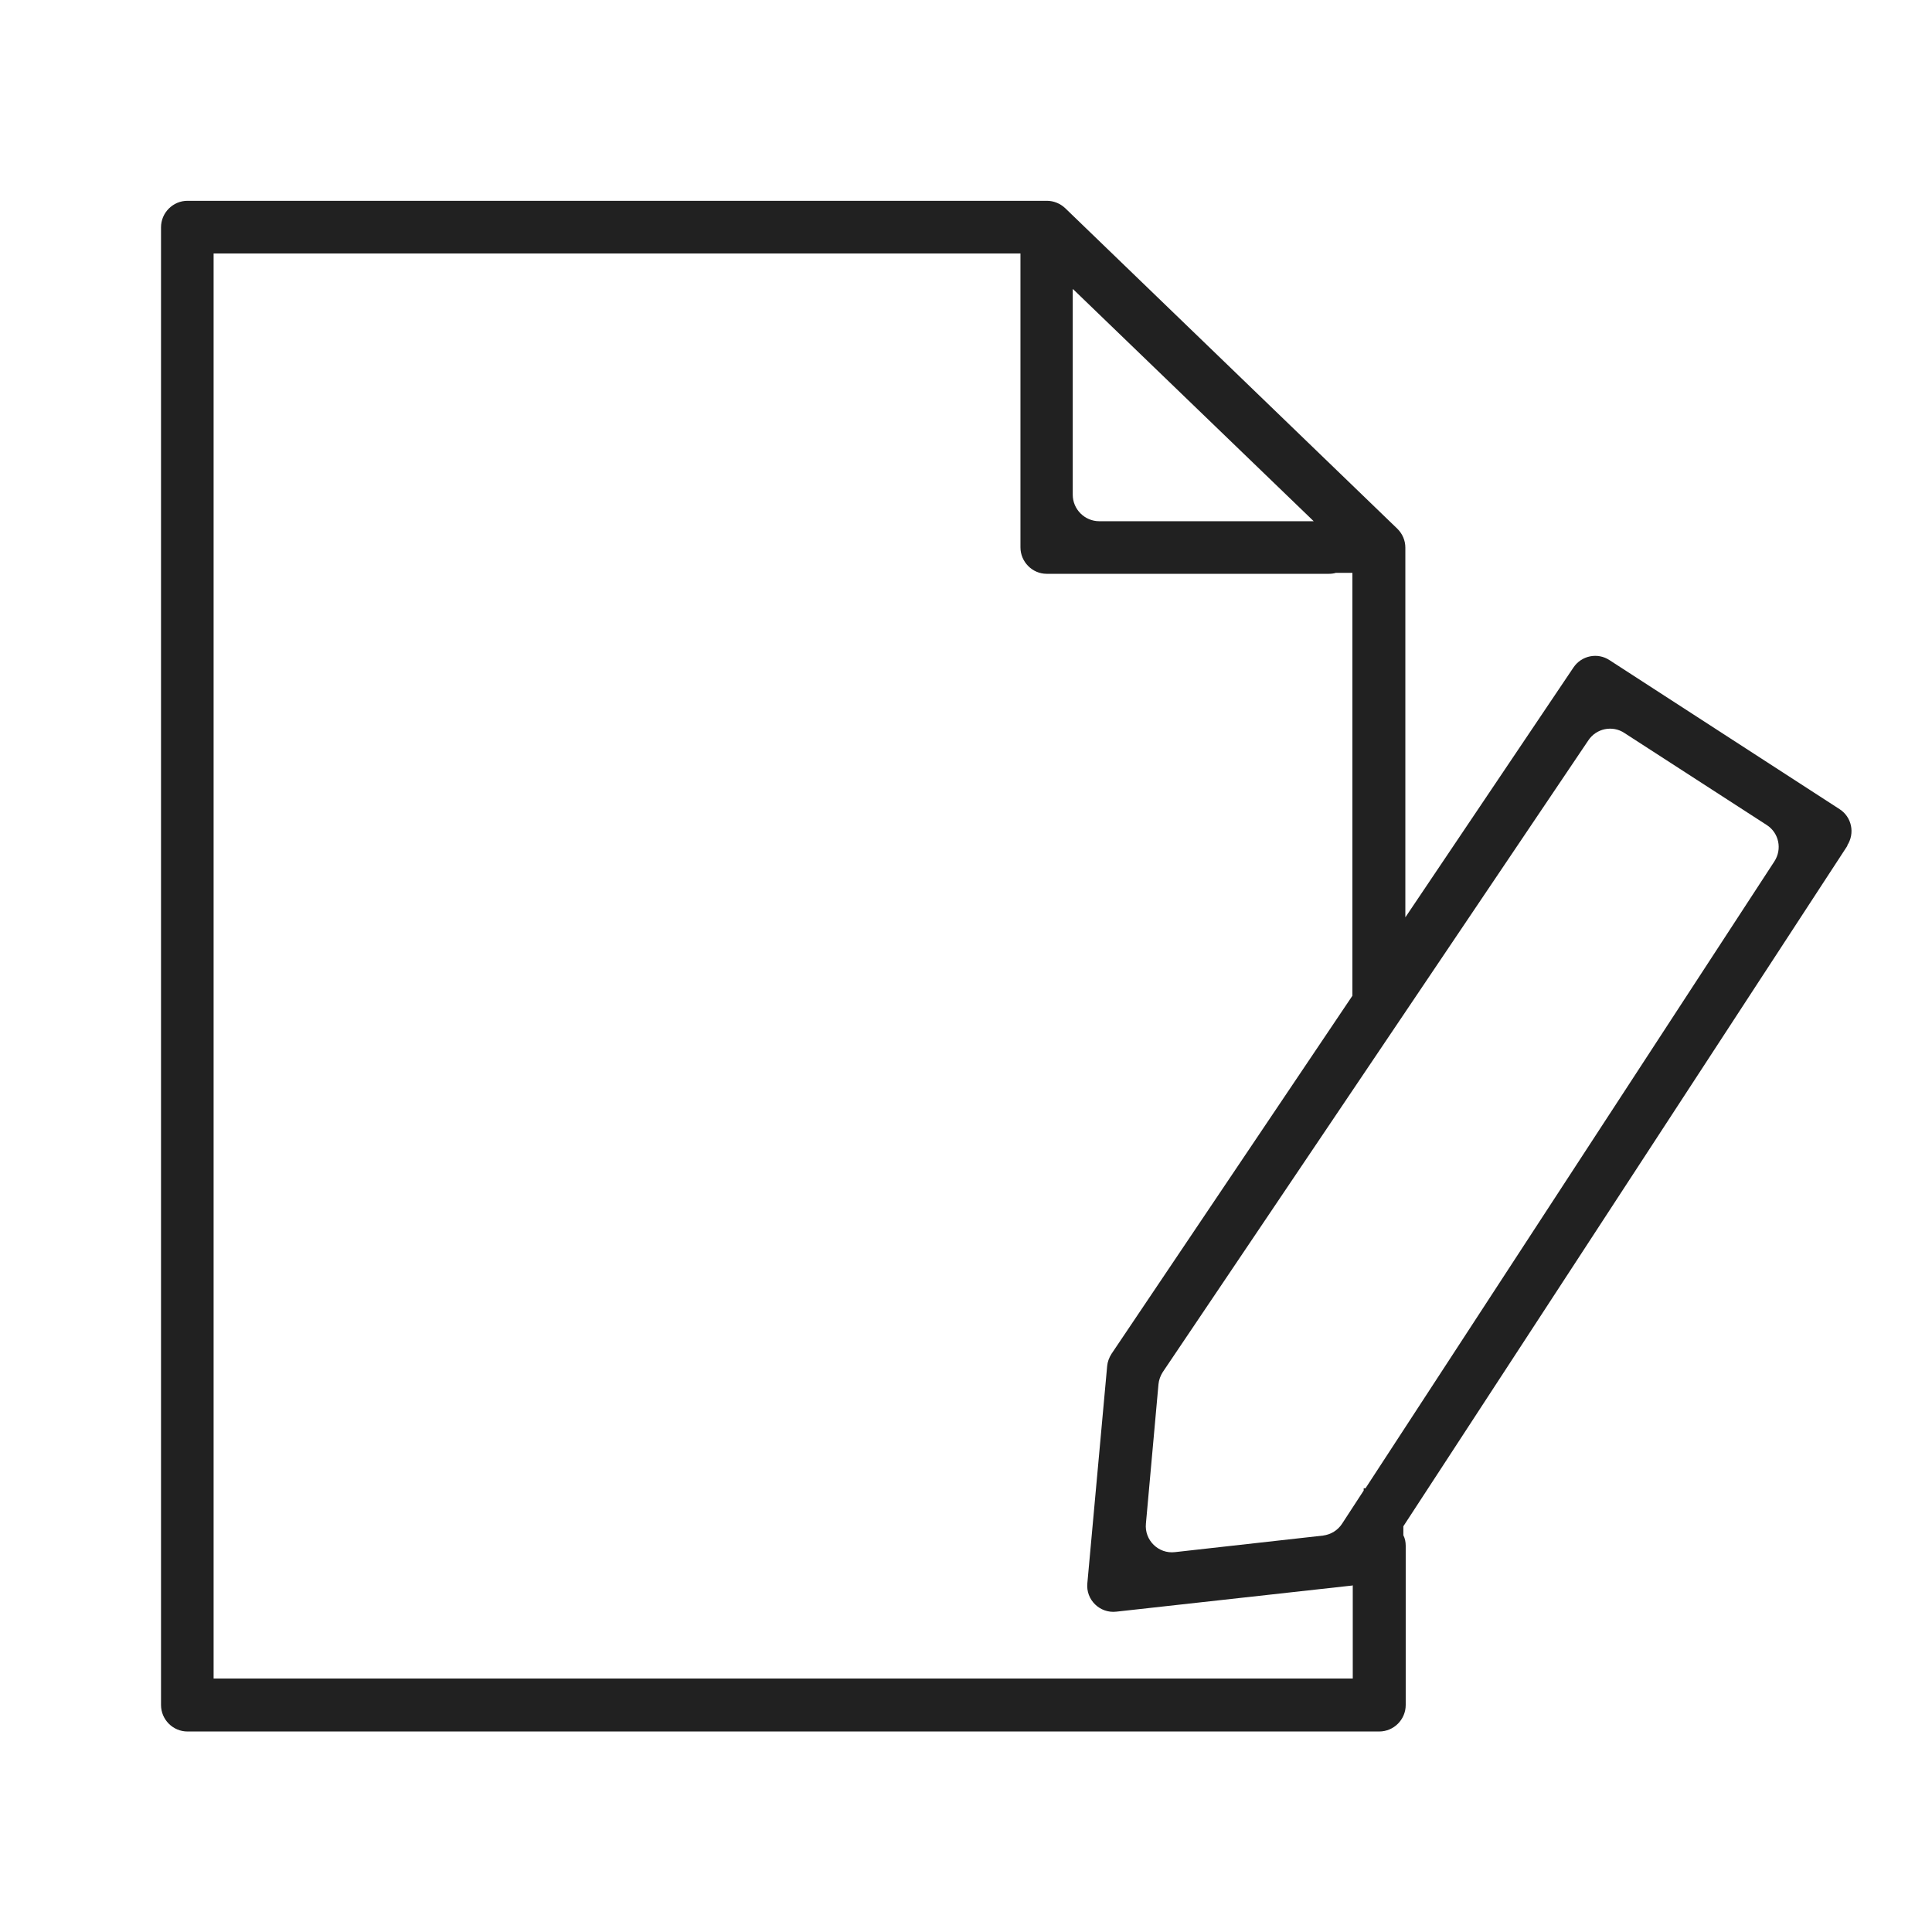 <?xml version="1.0" encoding="UTF-8"?> <svg xmlns="http://www.w3.org/2000/svg" width="32" height="32" viewBox="0 0 32 32" fill="none"><path d="M30.595 14.005C30.727 13.802 30.672 13.533 30.469 13.402L26.66 10.935C26.462 10.803 26.194 10.858 26.062 11.055L23.277 15.194V9.071C23.277 8.95 23.228 8.841 23.146 8.759L17.642 3.447C17.56 3.37 17.451 3.326 17.341 3.326H3.105C2.864 3.326 2.667 3.524 2.667 3.765V28.24C2.667 28.481 2.864 28.679 3.105 28.679H22.844C23.086 28.679 23.283 28.481 23.283 28.24V25.604C23.283 25.543 23.272 25.483 23.244 25.428V25.28L30.601 14.005H30.595ZM17.774 4.79L21.759 8.633H18.207C17.966 8.633 17.768 8.435 17.768 8.194V4.79H17.774ZM22.406 26.256V27.802H3.538V4.198H16.902V9.066C16.902 9.307 17.1 9.504 17.335 9.504H22.011C22.05 9.504 22.093 9.499 22.126 9.488H22.4V14.936V16.493L18.41 22.424C18.371 22.485 18.344 22.556 18.338 22.627L18.01 26.223C17.982 26.497 18.218 26.727 18.492 26.694L22.4 26.261L22.406 26.256ZM22.614 24.65H22.587V24.688L22.23 25.236C22.159 25.346 22.044 25.417 21.913 25.434L19.462 25.708C19.188 25.741 18.953 25.51 18.98 25.236L19.188 22.928C19.194 22.857 19.221 22.786 19.259 22.726L26.309 12.261C26.44 12.064 26.709 12.009 26.906 12.141L29.263 13.665C29.466 13.796 29.521 14.065 29.389 14.268L22.614 24.655V24.65Z" fill="#212121"></path></svg> 